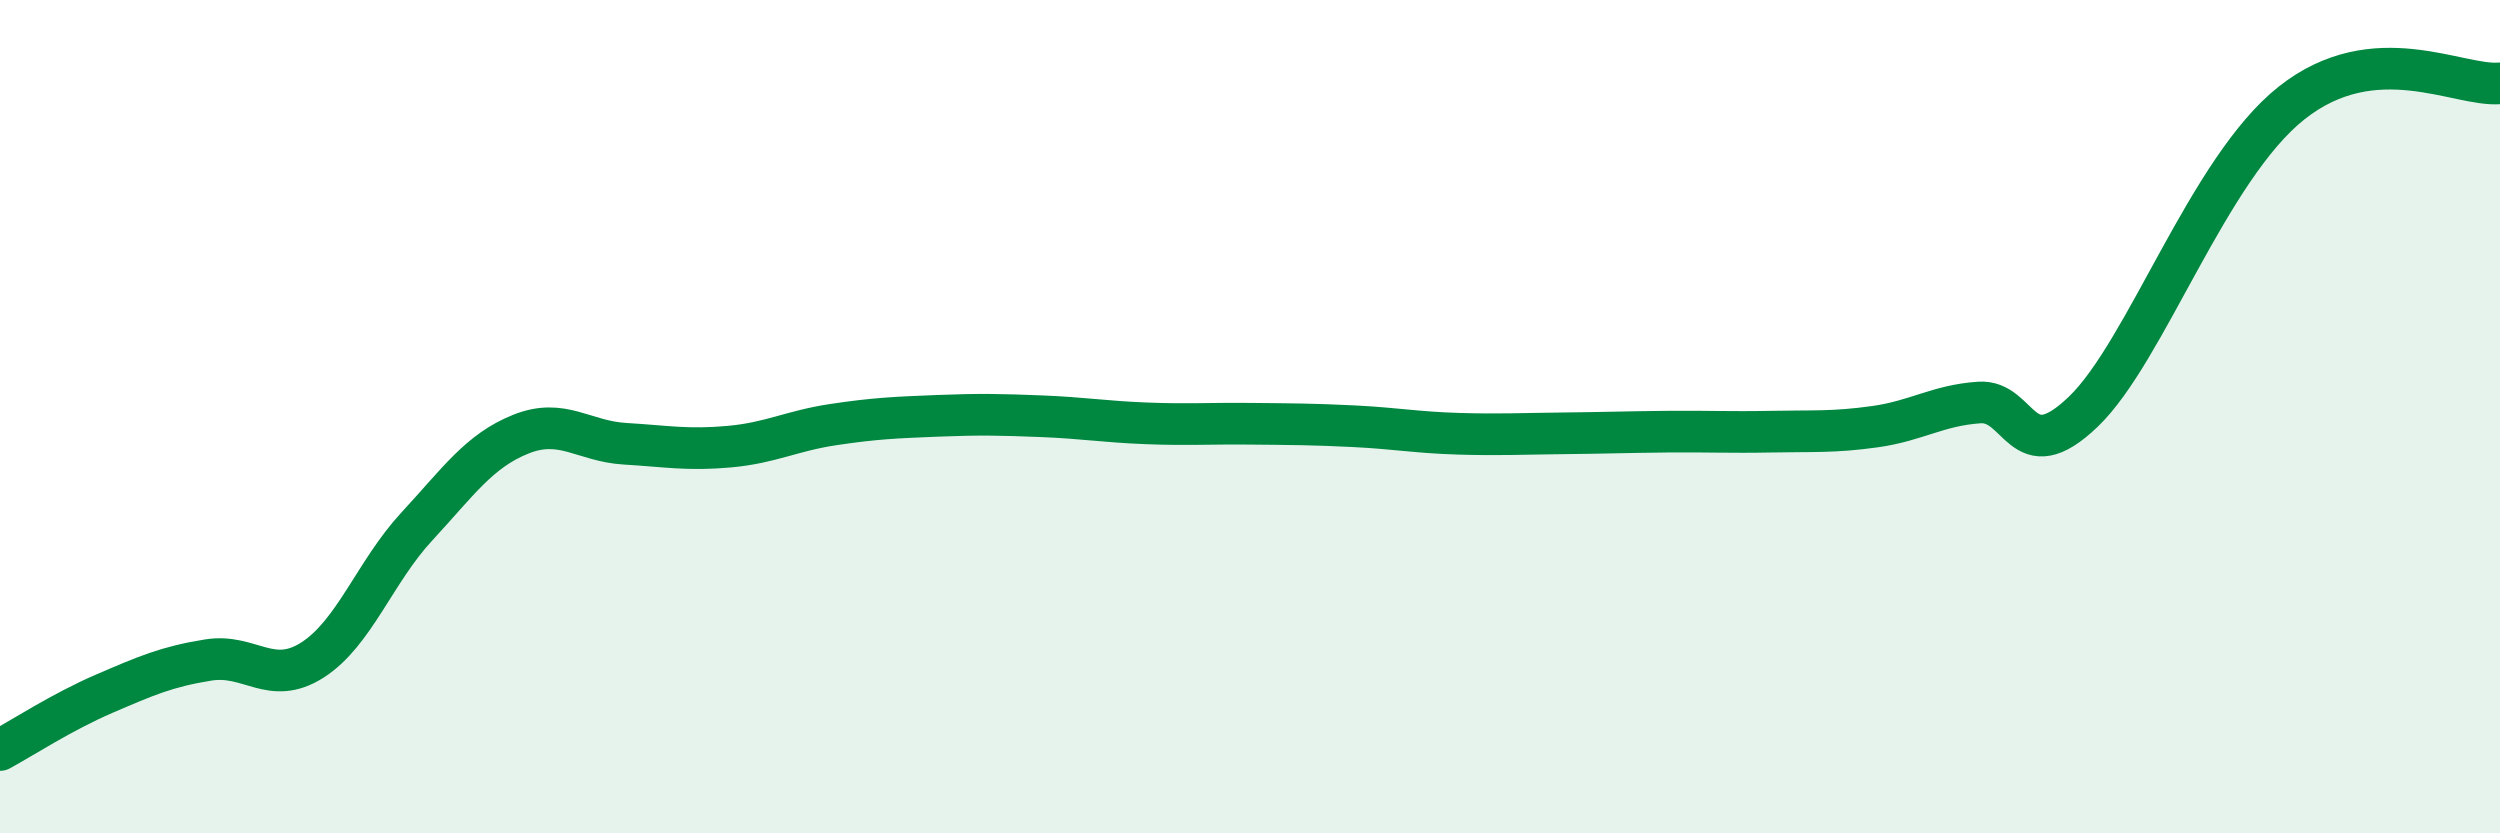 
    <svg width="60" height="20" viewBox="0 0 60 20" xmlns="http://www.w3.org/2000/svg">
      <path
        d="M 0,18 C 0.5,17.73 1.5,17.08 2.5,16.65 C 3.5,16.22 4,16 5,15.84 C 6,15.68 6.5,16.48 7.5,15.84 C 8.5,15.2 9,13.72 10,12.64 C 11,11.56 11.5,10.82 12.5,10.42 C 13.5,10.02 14,10.59 15,10.65 C 16,10.71 16.5,10.81 17.5,10.72 C 18.5,10.63 19,10.34 20,10.19 C 21,10.04 21.5,10.02 22.5,9.98 C 23.5,9.94 24,9.95 25,9.99 C 26,10.03 26.5,10.12 27.5,10.16 C 28.5,10.2 29,10.16 30,10.17 C 31,10.18 31.5,10.18 32.5,10.23 C 33.5,10.28 34,10.38 35,10.41 C 36,10.44 36.5,10.41 37.5,10.4 C 38.5,10.39 39,10.37 40,10.36 C 41,10.35 41.5,10.38 42.5,10.36 C 43.5,10.34 44,10.38 45,10.24 C 46,10.1 46.5,9.73 47.5,9.66 C 48.5,9.59 48.5,11.32 50,9.88 C 51.5,8.44 53,4.05 55,2.47 C 57,0.89 59,2.09 60,2L60 20L0 20Z"
        fill="#008740"
        opacity="0.1"
        stroke-linecap="round"
        stroke-linejoin="round"
      />
      <path
        d="M 0,18 C 0.5,17.73 1.5,17.08 2.5,16.65 C 3.5,16.22 4,16 5,15.84 C 6,15.68 6.5,16.48 7.5,15.84 C 8.5,15.2 9,13.72 10,12.64 C 11,11.56 11.5,10.82 12.5,10.42 C 13.5,10.02 14,10.59 15,10.65 C 16,10.71 16.5,10.81 17.5,10.72 C 18.5,10.63 19,10.34 20,10.19 C 21,10.04 21.5,10.02 22.5,9.98 C 23.5,9.94 24,9.95 25,9.99 C 26,10.03 26.5,10.12 27.5,10.16 C 28.5,10.2 29,10.16 30,10.17 C 31,10.18 31.5,10.18 32.5,10.23 C 33.5,10.28 34,10.38 35,10.41 C 36,10.44 36.5,10.41 37.5,10.4 C 38.5,10.39 39,10.37 40,10.36 C 41,10.35 41.5,10.38 42.5,10.36 C 43.5,10.34 44,10.38 45,10.24 C 46,10.1 46.5,9.73 47.5,9.66 C 48.5,9.59 48.5,11.32 50,9.88 C 51.5,8.44 53,4.05 55,2.47 C 57,0.89 59,2.09 60,2"
        stroke="#008740"
        stroke-width="1"
        fill="none"
        stroke-linecap="round"
        stroke-linejoin="round"
      />
    </svg>
  